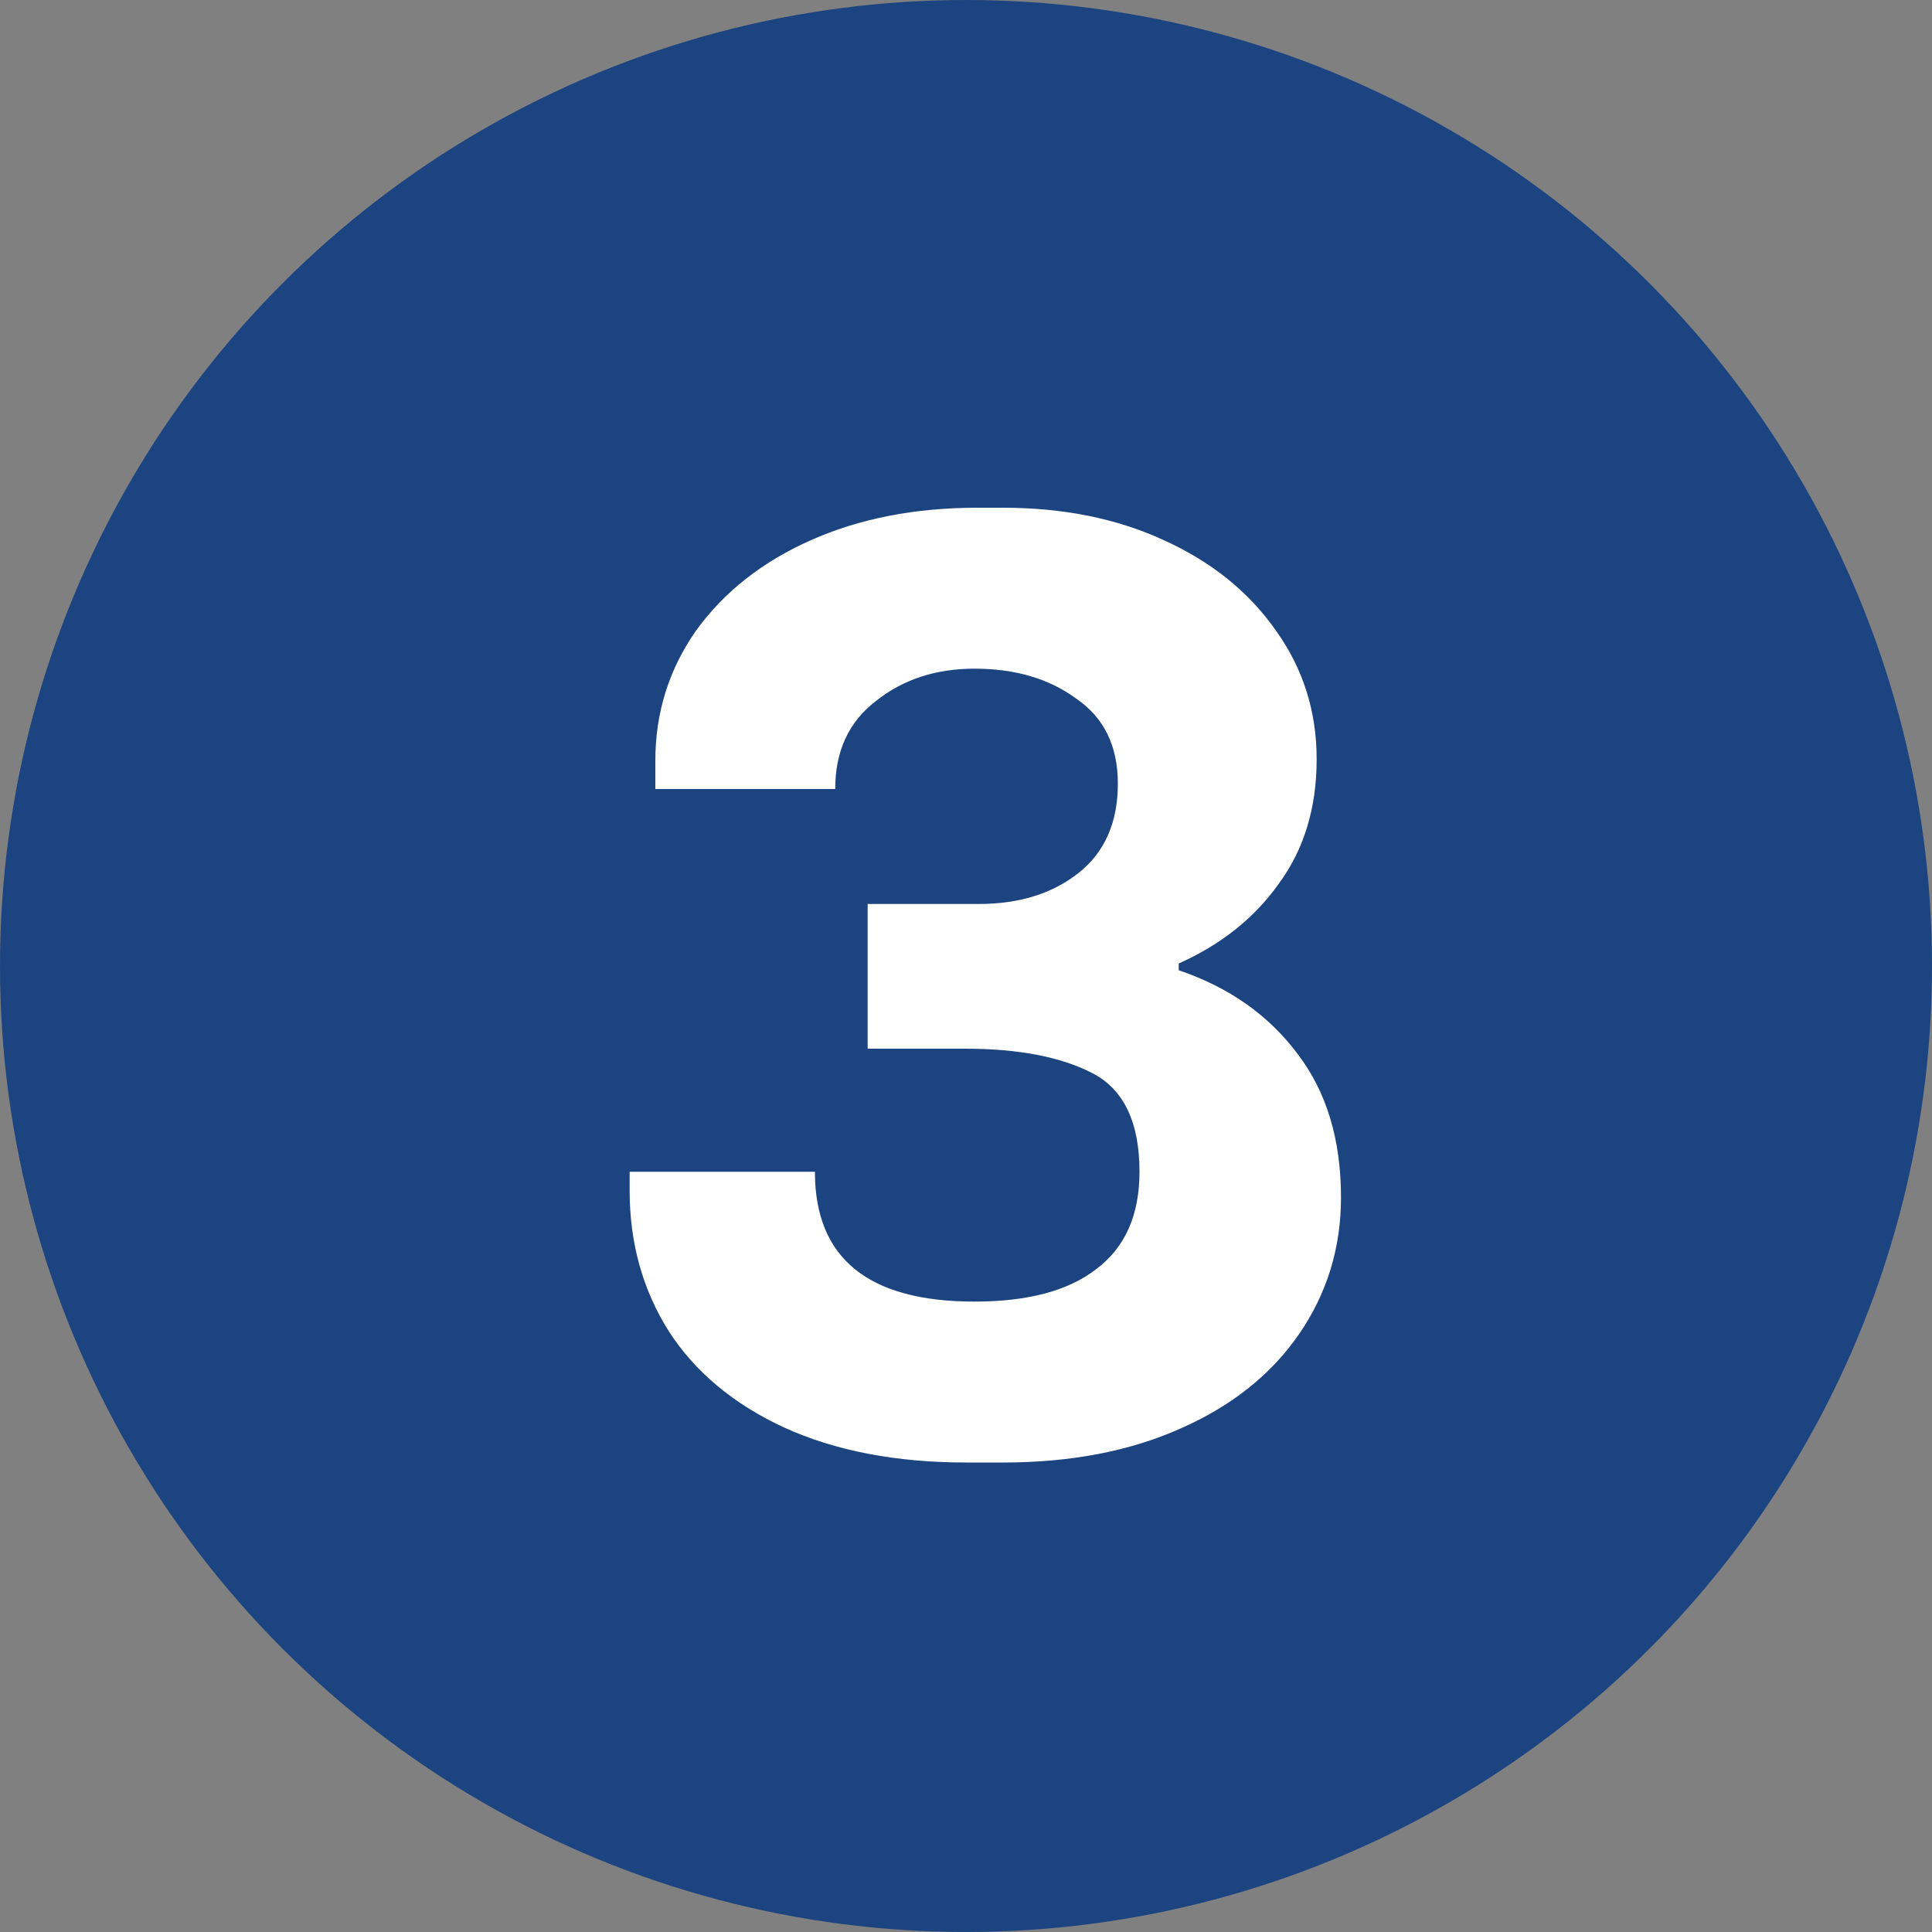 <svg width="20" height="20" viewBox="0 0 20 20" fill="none" xmlns="http://www.w3.org/2000/svg">
<rect x="0" y="0" width="20" height="20" fill="#808080" stroke="none"/>
<circle cx="10" cy="10" r="10" fill="#1C4480"/>
<path d="M8.436 12.13C8.436 13.026 8.987 13.474 10.088 13.474C10.639 13.474 11.059 13.362 11.348 13.138C11.647 12.914 11.796 12.578 11.796 12.13C11.796 11.617 11.633 11.276 11.306 11.108C10.979 10.94 10.541 10.856 9.99 10.856H8.982V9.358H10.13C10.55 9.358 10.895 9.251 11.166 9.036C11.437 8.821 11.572 8.513 11.572 8.112C11.572 7.72 11.427 7.426 11.138 7.23C10.858 7.025 10.508 6.922 10.088 6.922C9.687 6.922 9.346 7.034 9.066 7.258C8.786 7.473 8.646 7.776 8.646 8.168H6.784V7.874C6.784 7.379 6.924 6.931 7.204 6.53C7.493 6.129 7.89 5.816 8.394 5.592C8.898 5.368 9.472 5.256 10.116 5.256H10.382C11.007 5.256 11.563 5.368 12.048 5.592C12.543 5.816 12.93 6.129 13.21 6.53C13.49 6.922 13.63 7.365 13.63 7.86C13.63 8.364 13.499 8.793 13.238 9.148C12.986 9.503 12.641 9.778 12.202 9.974V10.044C12.725 10.221 13.135 10.511 13.434 10.912C13.733 11.304 13.882 11.799 13.882 12.396C13.882 12.919 13.737 13.39 13.448 13.81C13.159 14.23 12.748 14.557 12.216 14.79C11.693 15.023 11.082 15.14 10.382 15.14H10.004C9.276 15.14 8.646 15.019 8.114 14.776C7.591 14.533 7.195 14.202 6.924 13.782C6.653 13.353 6.518 12.867 6.518 12.326V12.13H8.436Z" fill="white"/>
</svg>
